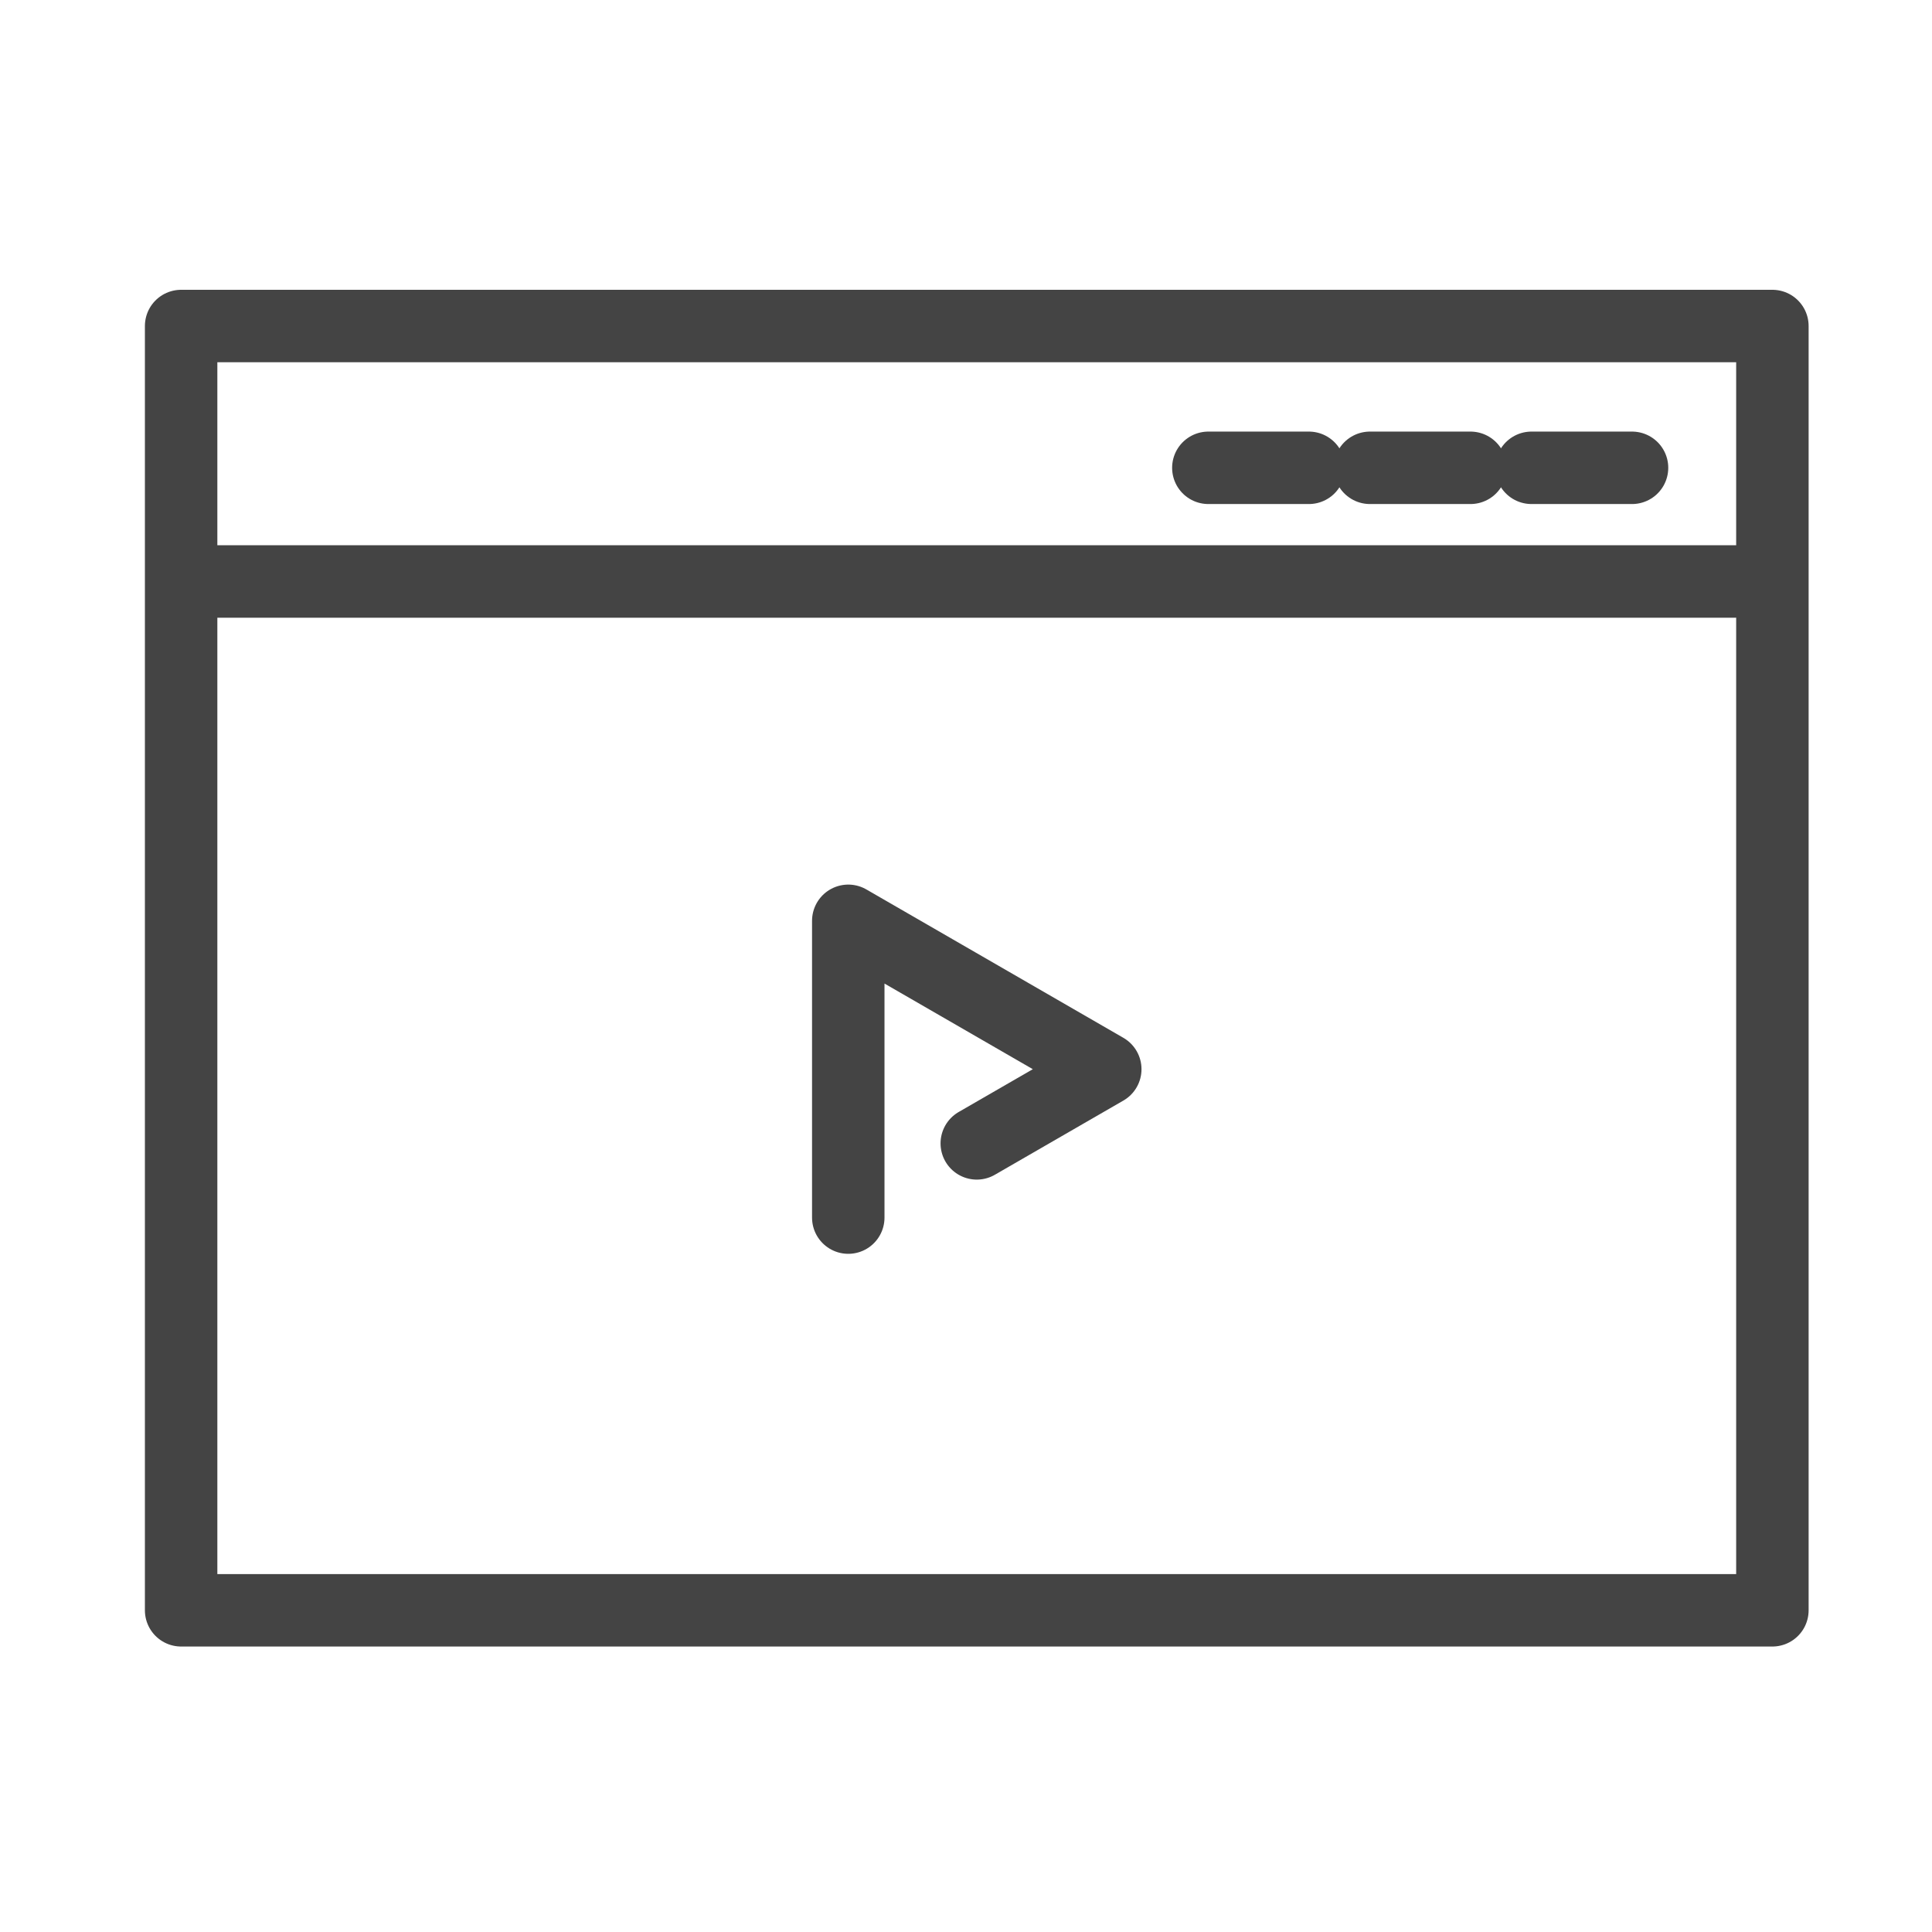 <svg xmlns="http://www.w3.org/2000/svg" width="80" height="80" viewBox="0 0 80 80">
  <g id="グループ_60185" data-name="グループ 60185" transform="translate(-1212 -3359)">
    <rect id="長方形_52217" data-name="長方形 52217" width="80" height="80" transform="translate(1212 3359)" fill="#fff" opacity="0"/>
    <g id="グループ_60160" data-name="グループ 60160" transform="translate(1221.001 3374)">
      <g id="グループ_60159" data-name="グループ 60159" transform="translate(-0.001 0)">
        <g id="長方形_52205" data-name="長方形 52205" fill="none" stroke="#444" stroke-linecap="round" stroke-linejoin="round" stroke-miterlimit="10" stroke-width="3">
          <rect width="62.891" height="50.179" stroke="none"/>
          <rect x="-1.5" y="-1.5" width="65.891" height="53.179" fill="none"/>
        </g>
        <line id="線_142" data-name="線 142" x2="62.891" transform="translate(0 9.078)" fill="none" stroke="#444" stroke-linecap="round" stroke-miterlimit="10" stroke-width="3"/>
        <g id="グループ_60158" data-name="グループ 60158" transform="translate(41.035 4.371)">
          <line id="線_143" data-name="線 143" x2="4.163" fill="none" stroke="#444" stroke-linecap="round" stroke-miterlimit="10" stroke-width="3"/>
          <line id="線_144" data-name="線 144" x2="4.163" transform="translate(6.691)" fill="none" stroke="#444" stroke-linecap="round" stroke-miterlimit="10" stroke-width="3"/>
          <line id="線_145" data-name="線 145" x2="4.163" transform="translate(13.381)" fill="none" stroke="#444" stroke-linecap="round" stroke-miterlimit="10" stroke-width="3"/>
        </g>
      </g>
      <path id="パス_18185" data-name="パス 18185" d="M487.474,383.882l5.321-3.072-10.642-6.144v12.289" transform="translate(-456.029 -351.537)" fill="none" stroke="#444" stroke-linecap="round" stroke-linejoin="round" stroke-miterlimit="10" stroke-width="3"/>
    </g>
  </g>
</svg>
